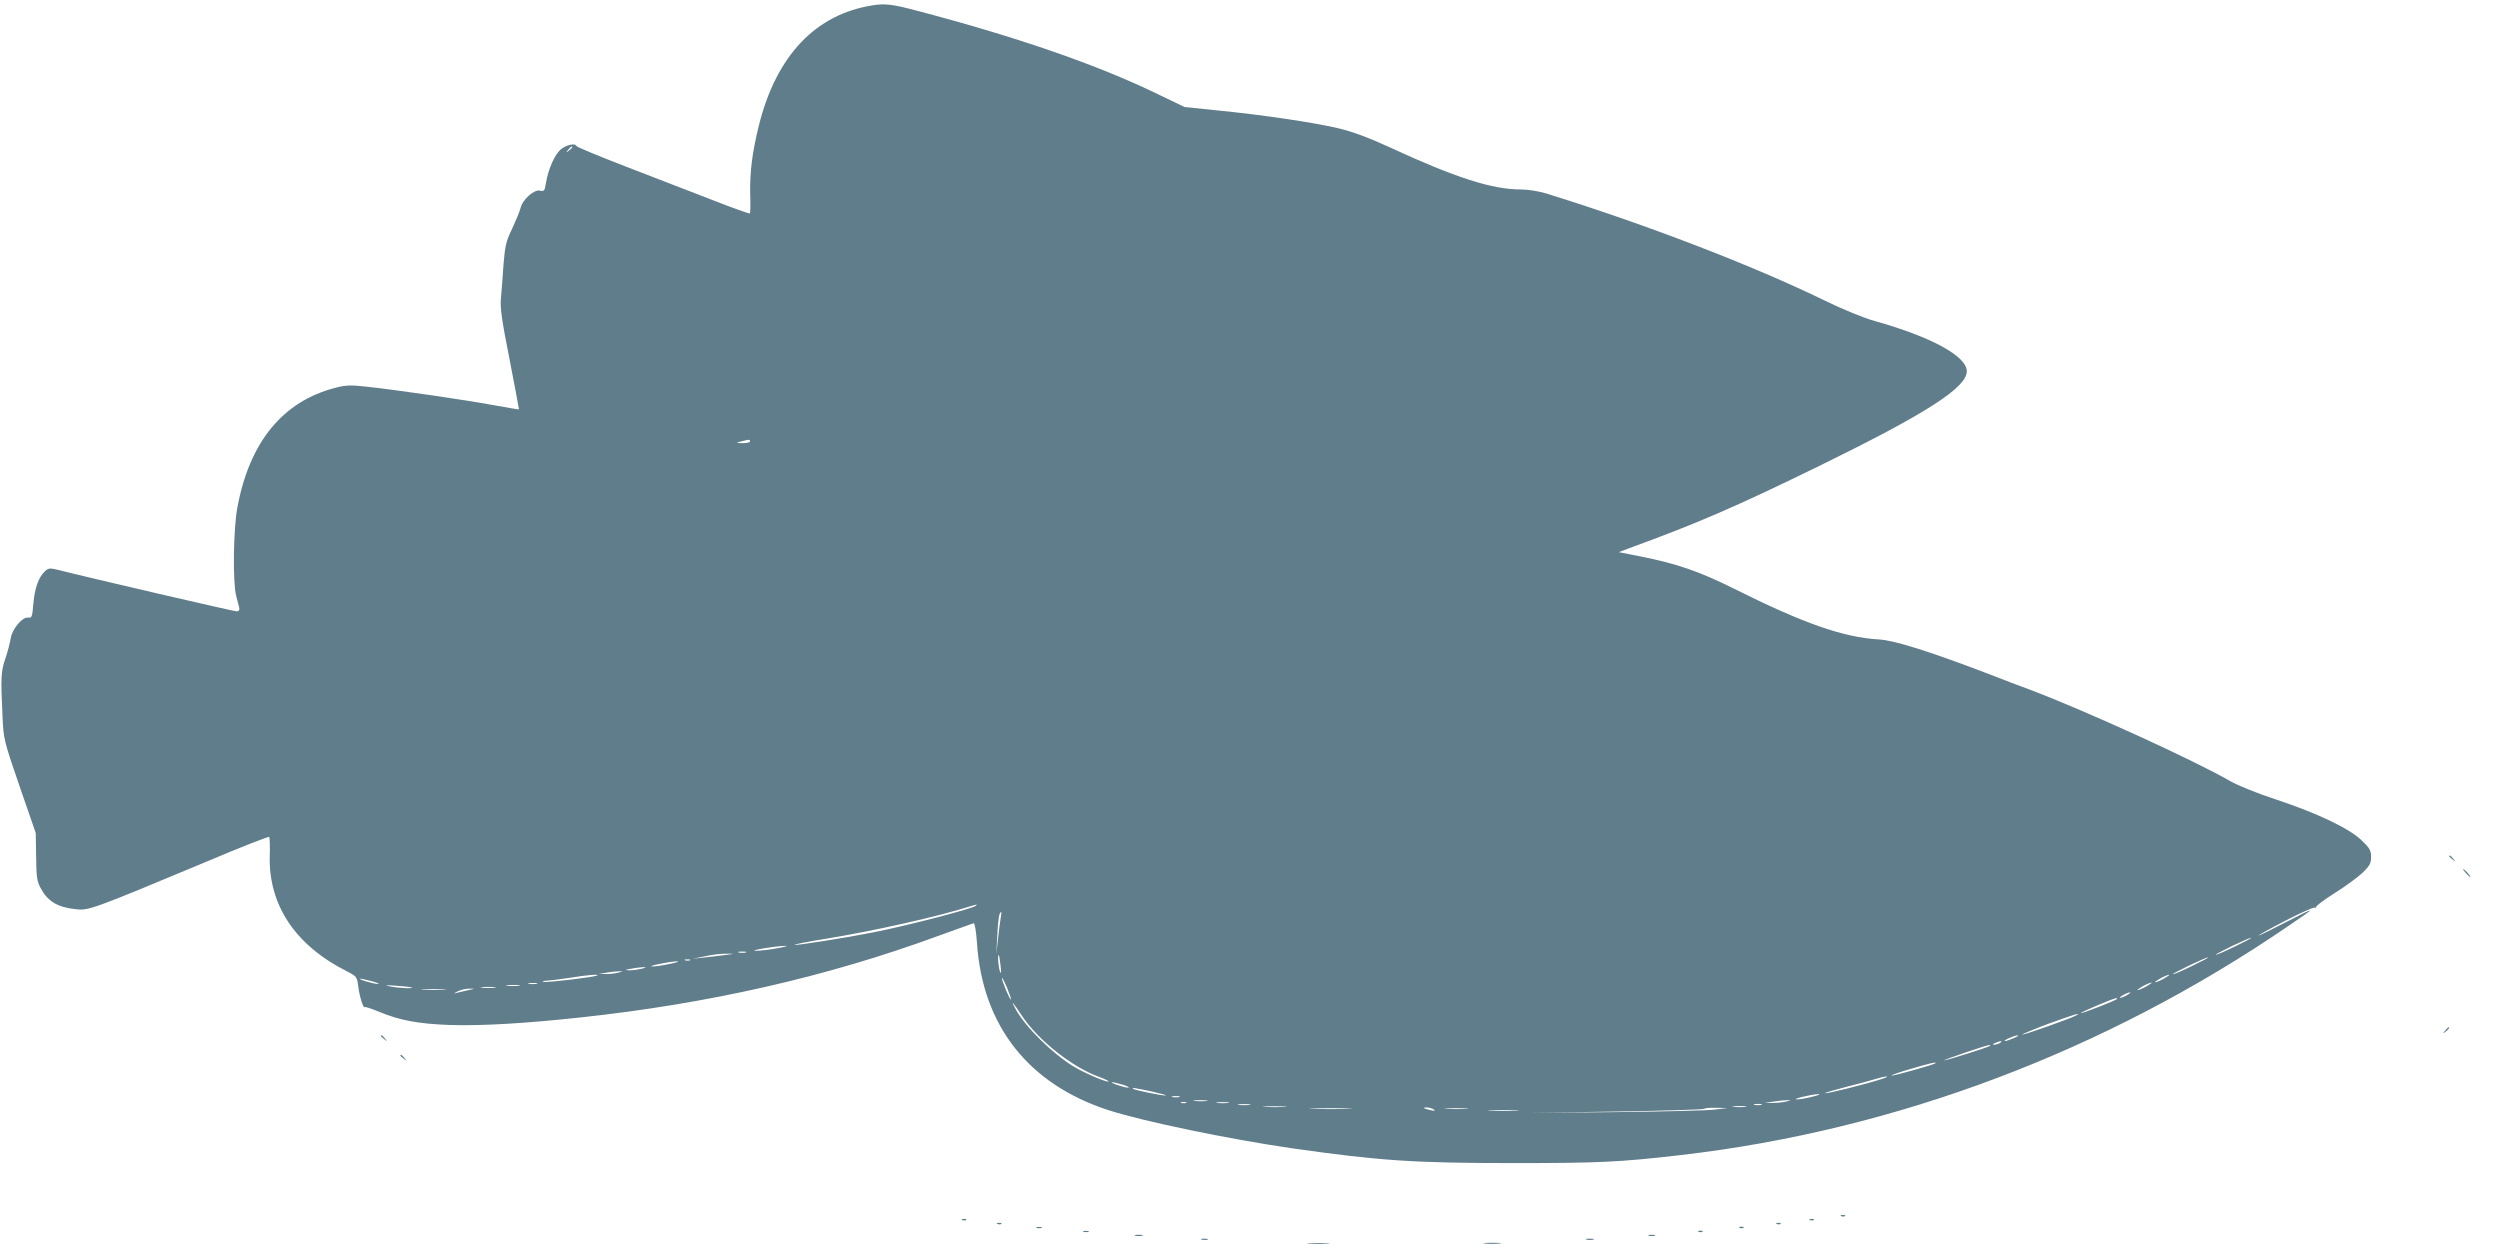 <?xml version="1.0" standalone="no"?>
<!DOCTYPE svg PUBLIC "-//W3C//DTD SVG 20010904//EN"
 "http://www.w3.org/TR/2001/REC-SVG-20010904/DTD/svg10.dtd">
<svg version="1.0" xmlns="http://www.w3.org/2000/svg"
 width="1280pt" height="640pt" viewBox="0 0 1280 640"
 preserveAspectRatio="xMidYMid meet">
<g transform="translate(0,640) scale(0.1,-0.1)"
fill="#607d8b" stroke="none">
<path d="M4470 6373 c-294 -45 -496 -258 -585 -617 -34 -140 -46 -234 -44
-348 2 -54 1 -99 -2 -101 -2 -2 -87 28 -189 68 -102 39 -300 116 -440 170
-140 54 -256 102 -258 107 -7 17 -51 7 -81 -17 -31 -27 -64 -100 -76 -173 -6
-39 -9 -43 -30 -38 -30 8 -91 -47 -100 -90 -4 -16 -23 -62 -42 -103 -32 -66
-37 -88 -45 -185 -4 -61 -10 -138 -13 -171 -5 -48 3 -110 44 -315 27 -140 49
-256 48 -256 -1 -1 -60 9 -132 22 -140 26 -490 77 -646 94 -82 9 -107 9 -160
-5 -271 -69 -442 -278 -504 -615 -20 -110 -24 -378 -6 -450 7 -25 13 -53 16
-62 2 -12 -2 -18 -14 -18 -14 0 -744 169 -913 212 -42 10 -50 10 -67 -6 -33
-30 -53 -86 -60 -165 -6 -70 -8 -76 -27 -73 -30 4 -81 -58 -89 -105 -3 -21
-15 -67 -27 -103 -23 -68 -25 -96 -15 -300 5 -112 6 -120 87 -355 l83 -240 2
-120 c1 -101 4 -126 22 -160 36 -69 86 -100 179 -110 68 -8 81 -3 673 244 172
73 316 129 319 126 3 -3 5 -47 3 -98 -6 -252 132 -458 395 -590 49 -25 52 -28
58 -76 7 -54 26 -115 33 -107 2 2 35 -8 73 -24 109 -45 202 -62 364 -68 161
-5 386 8 671 39 650 70 1255 207 1820 414 99 36 184 66 190 68 6 1 13 -42 17
-100 28 -425 264 -724 673 -857 180 -58 620 -149 945 -196 444 -63 619 -75
1130 -75 439 0 544 5 855 41 1101 127 2174 532 3110 1172 150 102 150 103 -6
23 -75 -39 -140 -71 -145 -71 -5 0 56 34 135 75 79 41 148 72 155 68 6 -3 8
-3 4 2 -4 4 39 37 95 72 56 35 121 83 145 106 35 34 42 48 42 79 0 33 -7 46
-47 84 -63 62 -227 140 -438 210 -93 30 -199 73 -235 94 -181 105 -750 365
-1030 470 -41 15 -136 51 -210 80 -301 115 -482 172 -560 176 -184 11 -388 83
-742 260 -177 88 -289 127 -478 165 l-112 22 53 20 c351 128 543 211 979 424
545 267 750 399 750 482 0 77 -181 176 -470 257 -55 15 -163 59 -255 104 -367
179 -914 390 -1427 549 -39 12 -94 21 -132 21 -146 0 -334 60 -671 216 -111
51 -193 81 -266 98 -124 29 -384 68 -619 91 l-165 17 -135 65 c-308 150 -721
293 -1231 427 -127 34 -167 39 -229 29z m-1540 -727 c0 -2 -8 -10 -17 -17 -16
-13 -17 -12 -4 4 13 16 21 21 21 13z m910 -1506 c0 -5 -17 -9 -37 -9 -38 1
-38 1 -8 9 43 11 45 11 45 0z m1155 -2378 c-17 -15 -352 -102 -525 -136 -135
-27 -391 -67 -402 -64 -6 2 67 17 163 32 245 40 574 114 734 165 40 12 41 12
30 3z m129 -59 c-3 -16 -9 -64 -14 -108 l-9 -80 5 93 c4 85 10 122 20 122 2 0
1 -12 -2 -27z m6321 -148 c-49 -24 -94 -44 -100 -43 -5 0 31 19 80 43 50 24
95 44 100 43 6 0 -30 -19 -80 -43z m-7465 -10 c-41 -8 -91 -13 -110 -13 -43 0
101 25 150 25 19 1 1 -5 -40 -12z m-162 -22 c-10 -2 -26 -2 -35 0 -10 3 -2 5
17 5 19 0 27 -2 18 -5z m-108 -13 c-30 -4 -80 -10 -110 -13 l-55 -6 65 13 c36
8 85 14 110 13 45 0 45 0 -10 -7z m1413 -55 c4 -32 3 -43 -3 -30 -8 19 -14 93
-6 84 2 -2 6 -26 9 -54z m6102 0 c-49 -24 -94 -44 -100 -43 -5 0 31 19 80 43
50 24 95 44 100 43 6 0 -30 -19 -80 -43z m-7692 28 c-7 -2 -19 -2 -25 0 -7 3
-2 5 12 5 14 0 19 -2 13 -5z m-103 -18 c-36 -8 -76 -14 -90 -13 -33 0 87 25
125 26 17 0 1 -6 -35 -13z m-145 -25 c-16 -4 -43 -8 -60 -8 -29 1 -29 1 5 8
19 4 46 7 60 8 22 0 22 -1 -5 -8z m-120 -20 c-16 -4 -46 -8 -65 -7 l-35 0 40
7 c22 4 51 7 65 7 22 1 22 0 -5 -7z m-106 -14 c-9 -8 -256 -38 -275 -33 -11 3
-5 5 16 6 19 1 73 8 120 15 85 14 147 19 139 12z m8021 -16 c-19 -11 -39 -19
-45 -19 -5 0 6 8 25 19 19 11 40 19 45 19 6 0 -6 -8 -25 -19z m-5904 -107 c-5
-5 -46 93 -46 109 0 7 11 -14 25 -46 13 -33 23 -61 21 -63z m-3271 93 c28 -8
41 -14 30 -14 -21 0 -107 25 -90 27 6 0 33 -6 60 -13z m843 -13 c-10 -2 -28
-2 -40 0 -13 2 -5 4 17 4 22 1 32 -1 23 -4z m8242 -13 c-19 -11 -39 -19 -45
-19 -5 0 6 8 25 19 19 11 40 19 45 19 6 0 -6 -8 -25 -19z m-8881 -6 c8 -7 -74
-3 -114 6 -30 6 -21 7 35 3 41 -3 77 -7 79 -9z m549 9 c-15 -2 -42 -2 -60 0
-18 2 -6 4 27 4 33 0 48 -2 33 -4z m-125 -10 c-18 -2 -48 -2 -65 0 -18 2 -4 4
32 4 36 0 50 -2 33 -4z m-260 -10 c-29 -2 -77 -2 -105 0 -29 2 -6 3 52 3 58 0
81 -1 53 -3z m127 -2 c-19 -4 -46 -11 -60 -14 -20 -6 -19 -4 5 8 17 8 44 14
60 13 29 0 29 0 -5 -7z m8490 -26 c-14 -8 -29 -14 -35 -14 -5 0 1 6 15 14 14
8 30 14 35 14 6 0 -1 -6 -15 -14z m-50 -19 c0 -6 -182 -77 -186 -73 -4 3 162
74 179 76 4 1 7 -1 7 -3z m-5606 -89 c82 -123 254 -259 389 -309 31 -11 56
-23 53 -25 -7 -7 -122 42 -180 77 -108 66 -247 203 -296 293 -29 53 -16 39 34
-36z m5396 4 c-25 -15 -272 -102 -276 -98 -2 2 58 27 133 55 132 48 175 61
143 43z m-319 -116 c-18 -8 -38 -15 -45 -15 -15 1 46 28 64 29 8 0 0 -6 -19
-14z m-71 -25 c-8 -5 -22 -9 -30 -9 -10 0 -8 3 5 9 27 12 43 12 25 0z m-50
-14 c0 -5 -224 -76 -236 -75 -9 1 214 77 229 78 4 1 7 -1 7 -3z m-281 -90 c-8
-8 -221 -67 -225 -63 -3 2 42 18 98 34 97 29 137 38 127 29z m-279 -82 c-80
-26 -282 -76 -286 -71 -2 2 46 16 108 32 61 15 130 34 152 41 23 7 48 13 56
12 8 0 -5 -6 -30 -14z m-3880 -28 c25 -8 36 -15 25 -15 -21 1 -98 27 -80 28 6
0 30 -6 55 -13z m150 -35 c47 -11 77 -19 68 -20 -20 -1 -160 28 -167 34 -7 8
8 5 99 -14z m3380 -26 c-30 -8 -66 -14 -80 -14 -30 1 74 26 110 27 14 0 0 -6
-30 -13z m-3242 -2 c-10 -2 -26 -2 -35 0 -10 3 -2 5 17 5 19 0 27 -2 18 -5z
m140 -20 c-15 -2 -42 -2 -60 0 -18 2 -6 4 27 4 33 0 48 -2 33 -4z m2967 -3
c-16 -4 -48 -7 -70 -7 l-40 0 45 7 c25 4 56 7 70 7 22 1 21 0 -5 -7z m-3072
-7 c-7 -2 -19 -2 -25 0 -7 3 -2 5 12 5 14 0 19 -2 13 -5z m215 0 c-16 -2 -40
-2 -55 0 -16 2 -3 4 27 4 30 0 43 -2 28 -4z m110 -10 c-16 -2 -40 -2 -55 0
-16 2 -3 4 27 4 30 0 43 -2 28 -4z m2620 0 c-10 -2 -26 -2 -35 0 -10 3 -2 5
17 5 19 0 27 -2 18 -5z m-2440 -10 c-26 -2 -71 -2 -100 0 -29 2 -8 3 47 3 55
0 79 -1 53 -3z m2360 0 c-15 -2 -42 -2 -60 0 -18 2 -6 4 27 4 33 0 48 -2 33
-4z m-2036 -10 c-51 -2 -132 -2 -180 0 -48 1 -6 3 93 3 99 0 138 -2 87 -3z
m438 -3 c11 -8 7 -9 -15 -4 -37 8 -45 14 -19 14 10 0 26 -5 34 -10z m168 3
c-26 -2 -71 -2 -100 0 -29 2 -8 3 47 3 55 0 79 -1 53 -3z m1272 -4 c-36 -5
-263 -10 -505 -13 l-440 -4 442 7 c243 4 446 10 449 14 4 4 32 6 63 5 l56 -1
-65 -8z m-1017 -6 c-34 -2 -93 -2 -130 0 -37 2 -9 3 62 3 72 0 102 -1 68 -3z"/>
<path d="M12540 2016 c0 -2 8 -10 18 -17 15 -13 16 -12 3 4 -13 16 -21 21 -21
13z"/>
<path d="M12625 1930 c10 -11 20 -20 23 -20 3 0 -3 9 -13 20 -10 11 -20 20
-23 20 -3 0 3 -9 13 -20z"/>
<path d="M12519 1123 c-13 -16 -12 -17 4 -4 16 13 21 21 13 21 -2 0 -10 -8
-17 -17z"/>
<path d="M1950 1096 c0 -2 8 -10 18 -17 15 -13 16 -12 3 4 -13 16 -21 21 -21
13z"/>
<path d="M2050 996 c0 -2 8 -10 18 -17 15 -13 16 -12 3 4 -13 16 -21 21 -21
13z"/>
<path d="M9428 173 c7 -3 16 -2 19 1 4 3 -2 6 -13 5 -11 0 -14 -3 -6 -6z"/>
<path d="M4928 153 c7 -3 16 -2 19 1 4 3 -2 6 -13 5 -11 0 -14 -3 -6 -6z"/>
<path d="M9268 153 c7 -3 16 -2 19 1 4 3 -2 6 -13 5 -11 0 -14 -3 -6 -6z"/>
<path d="M5108 133 c7 -3 16 -2 19 1 4 3 -2 6 -13 5 -11 0 -14 -3 -6 -6z"/>
<path d="M9098 133 c7 -3 16 -2 19 1 4 3 -2 6 -13 5 -11 0 -14 -3 -6 -6z"/>
<path d="M5308 113 c6 -2 18 -2 25 0 6 3 1 5 -13 5 -14 0 -19 -2 -12 -5z"/>
<path d="M8908 113 c7 -3 16 -2 19 1 4 3 -2 6 -13 5 -11 0 -14 -3 -6 -6z"/>
<path d="M5548 93 c6 -2 18 -2 25 0 6 3 1 5 -13 5 -14 0 -19 -2 -12 -5z"/>
<path d="M8698 93 c7 -3 16 -2 19 1 4 3 -2 6 -13 5 -11 0 -14 -3 -6 -6z"/>
<path d="M5813 73 c9 -2 25 -2 35 0 9 3 1 5 -18 5 -19 0 -27 -2 -17 -5z"/>
<path d="M8443 73 c9 -2 23 -2 30 0 6 3 -1 5 -18 5 -16 0 -22 -2 -12 -5z"/>
<path d="M6153 53 c9 -2 23 -2 30 0 6 3 -1 5 -18 5 -16 0 -22 -2 -12 -5z"/>
<path d="M8123 53 c9 -2 25 -2 35 0 9 3 1 5 -18 5 -19 0 -27 -2 -17 -5z"/>
<path d="M6703 33 c26 -2 68 -2 95 0 26 2 4 3 -48 3 -52 0 -74 -1 -47 -3z"/>
<path d="M7603 33 c20 -2 54 -2 75 0 20 2 3 4 -38 4 -41 0 -58 -2 -37 -4z"/>
</g>
</svg>
